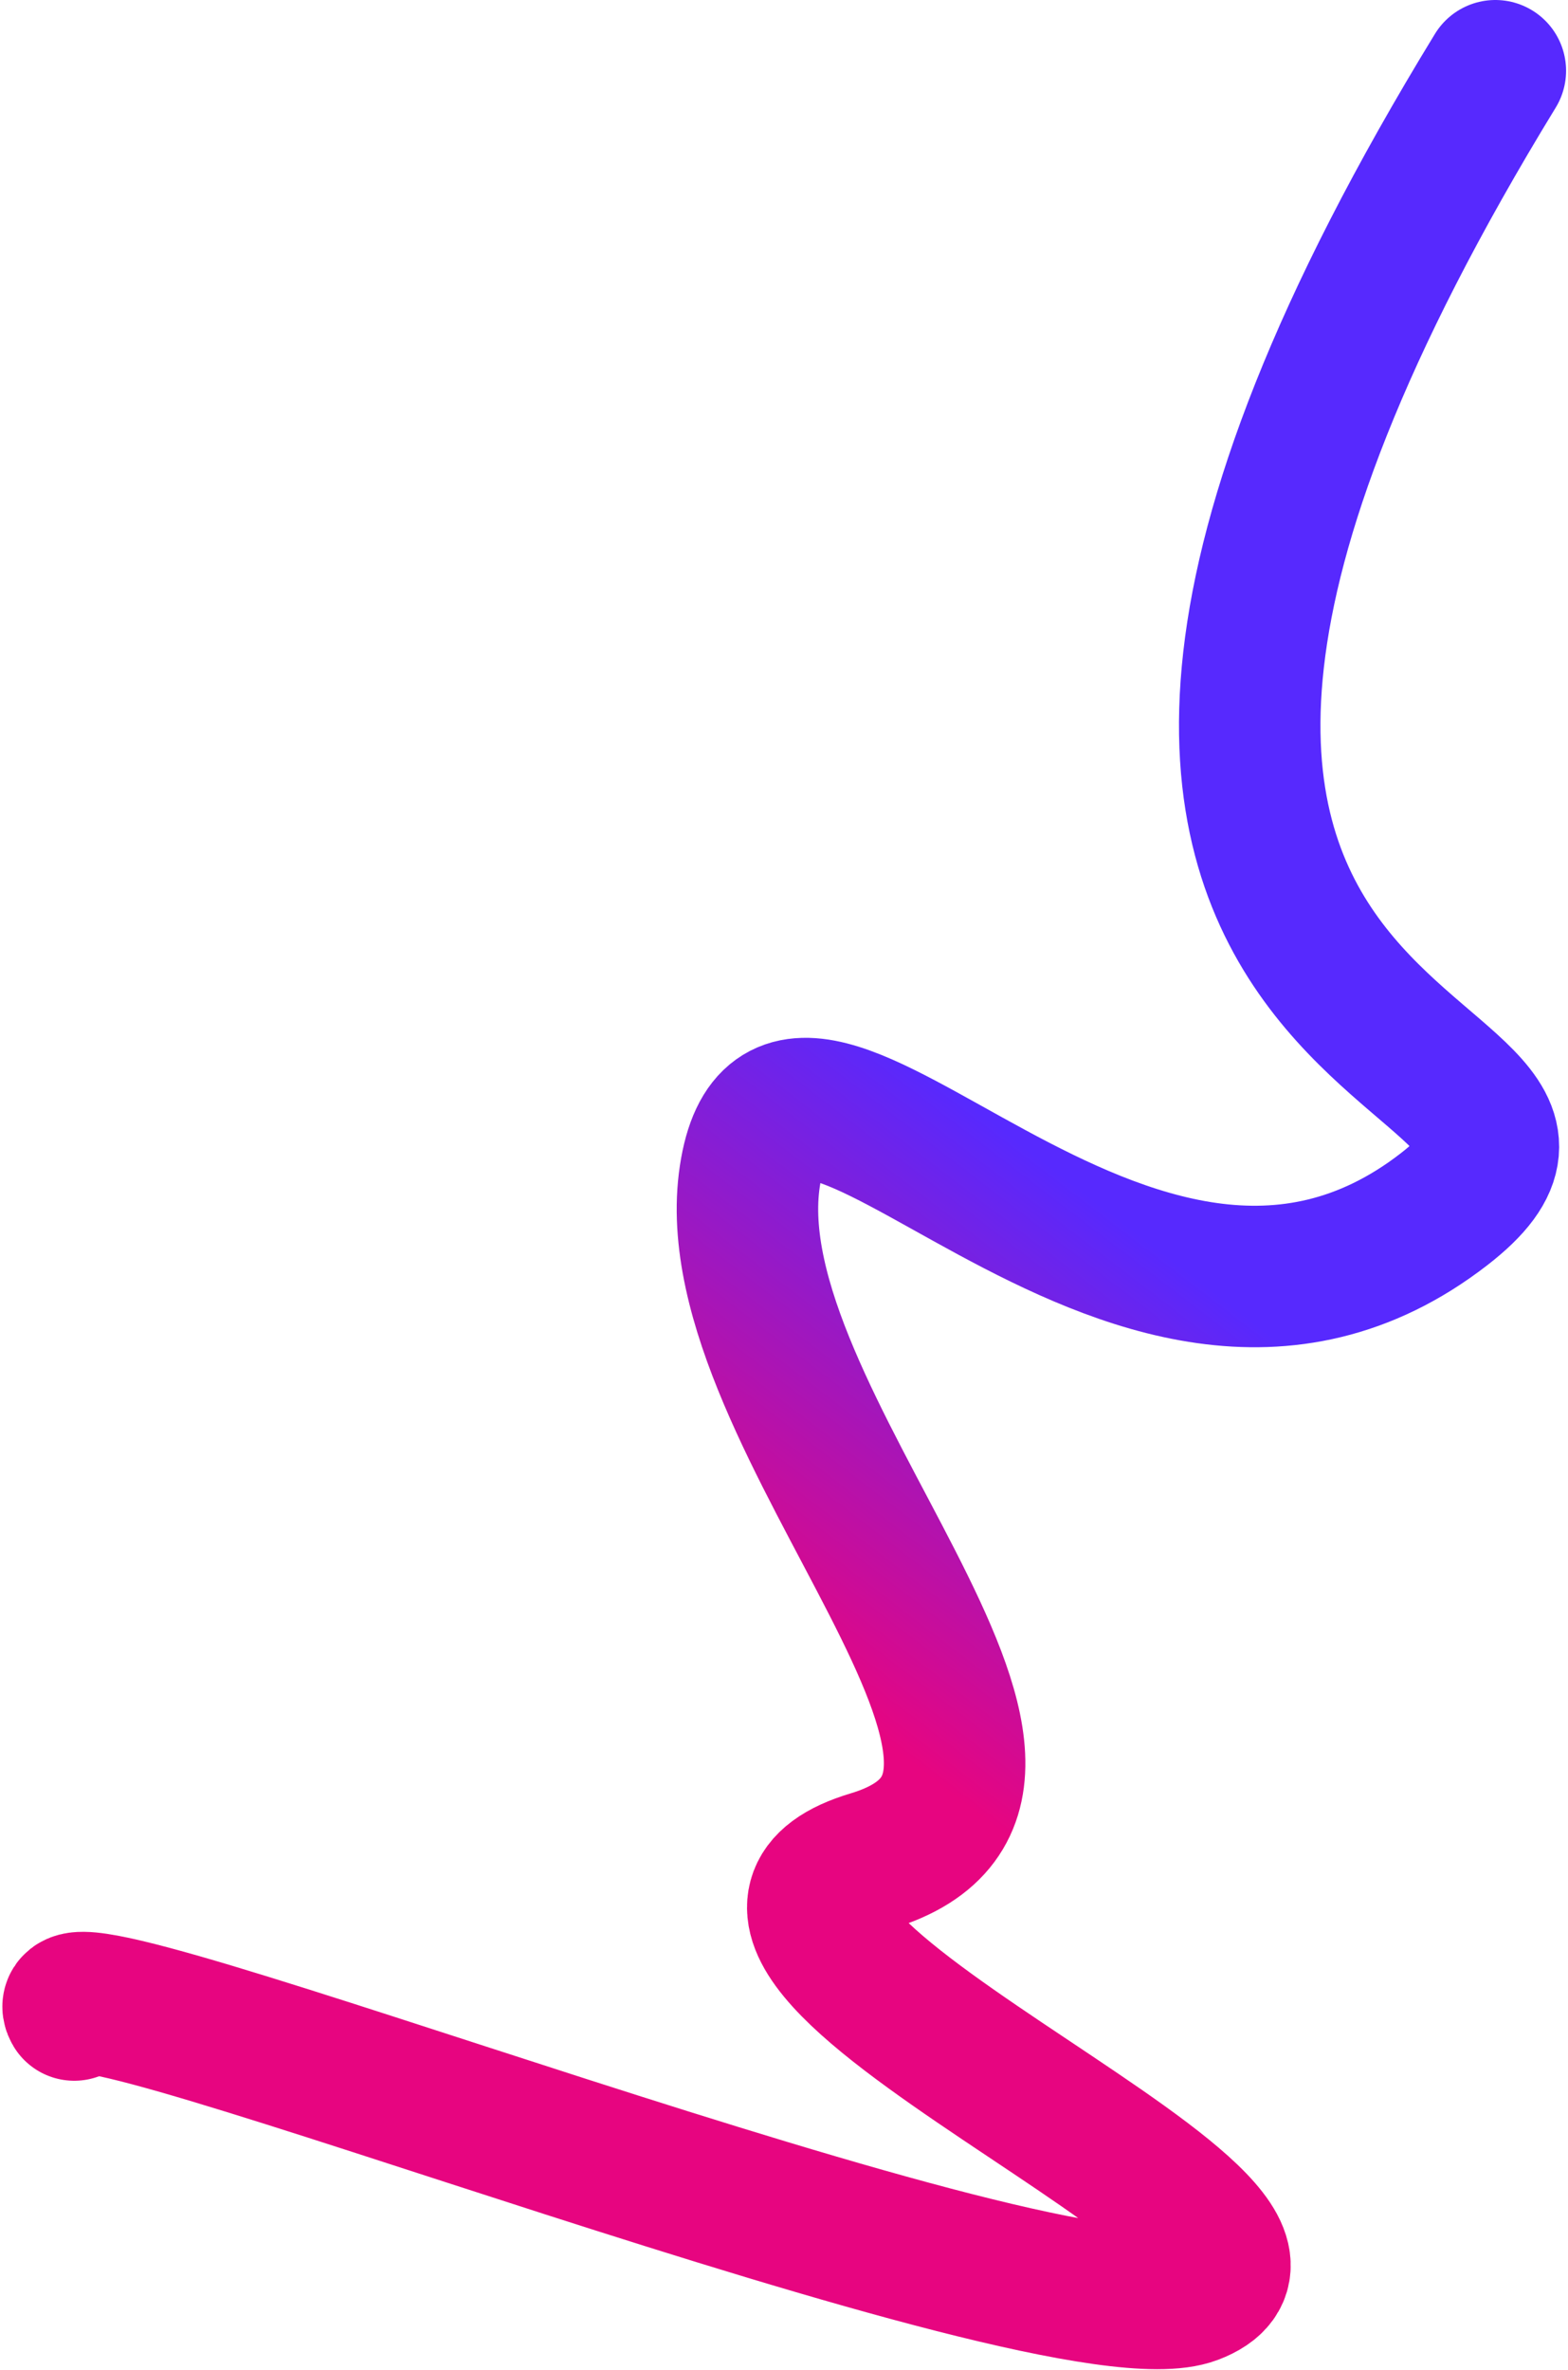 <?xml version="1.0" encoding="UTF-8"?> <svg xmlns="http://www.w3.org/2000/svg" width="665" height="1005" viewBox="0 0 665 1005" fill="none"><path d="M31.483 852.302C14.584 824.082 446.549 995.122 506.032 972.546C580.385 944.325 261.27 821.57 369.42 789.168C477.57 756.767 302.237 603.264 318.009 498.743C333.781 394.222 477.892 616.905 612.378 512.786C712.952 434.923 365.707 468.923 634.18 30" stroke="url(#paint0_linear_2102_474)" stroke-width="60" stroke-linecap="round"></path><defs><linearGradient id="paint0_linear_2102_474" x1="603.091" y1="615.101" x2="459.006" y2="803.329" gradientUnits="userSpaceOnUse"><stop stop-color="#5729FE"></stop><stop offset="1" stop-color="#e70580"></stop></linearGradient></defs></svg> 